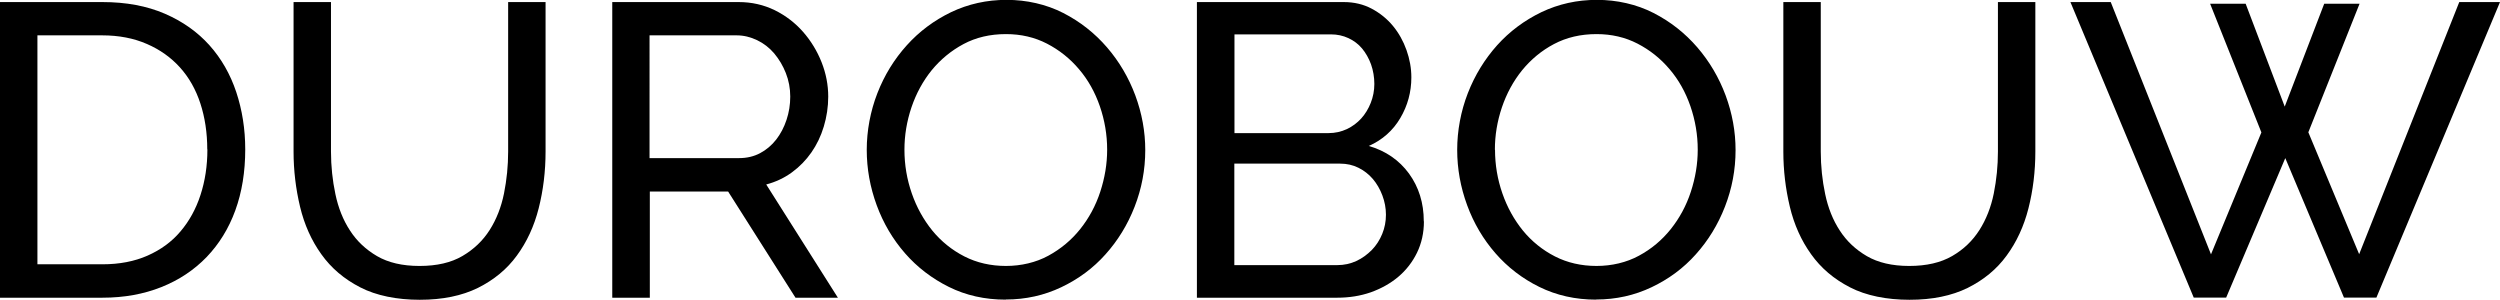 <?xml version="1.0" encoding="UTF-8"?><svg id="a" xmlns="http://www.w3.org/2000/svg" viewBox="0 0 181.05 21.7"><path d="M0,21.55V.15H7.42c1.71,0,3.21,.28,4.51,.84,1.3,.56,2.38,1.33,3.24,2.29,.86,.96,1.51,2.1,1.94,3.39,.43,1.3,.65,2.68,.65,4.15,0,1.63-.24,3.1-.72,4.42-.48,1.32-1.18,2.44-2.08,3.38-.9,.93-1.99,1.66-3.27,2.17-1.28,.51-2.7,.77-4.27,.77H0ZM15.01,10.82c0-1.21-.17-2.32-.5-3.33s-.82-1.88-1.48-2.61c-.65-.72-1.45-1.29-2.4-1.7-.94-.41-2.02-.62-3.23-.62H2.71V19.14H7.42c1.23,0,2.32-.21,3.27-.63s1.75-1,2.38-1.75c.63-.74,1.12-1.62,1.45-2.64,.33-1.01,.5-2.11,.5-3.3Z"/><path d="M30.39,19.26c1.25,0,2.28-.24,3.1-.72,.82-.48,1.48-1.11,1.97-1.88,.49-.77,.84-1.66,1.04-2.65,.2-1,.3-2.01,.3-3.03V.15h2.71V10.97c0,1.45-.17,2.82-.5,4.12s-.86,2.44-1.58,3.42c-.72,.99-1.66,1.76-2.82,2.34-1.16,.57-2.56,.86-4.21,.86s-3.15-.3-4.31-.9c-1.17-.6-2.11-1.4-2.82-2.4-.71-.99-1.23-2.14-1.54-3.44-.31-1.3-.47-2.63-.47-3.99V.15h2.71V10.97c0,1.07,.11,2.1,.32,3.09,.21,1,.56,1.88,1.06,2.64,.49,.76,1.15,1.38,1.96,1.85,.81,.47,1.83,.71,3.06,.71Z"/><path d="M44.34,21.55V.15h9.16c.94,0,1.81,.2,2.61,.59,.79,.39,1.48,.92,2.05,1.57,.57,.65,1.02,1.39,1.34,2.2s.48,1.64,.48,2.49c0,.74-.11,1.46-.32,2.16s-.51,1.32-.9,1.88c-.39,.56-.86,1.04-1.42,1.45-.55,.4-1.17,.69-1.85,.87l5.19,8.2h-3.07l-4.88-7.69h-5.67v7.69h-2.71Zm2.71-10.1h6.48c.56,0,1.07-.12,1.52-.36s.84-.57,1.16-.98c.32-.41,.57-.89,.75-1.43,.18-.54,.27-1.1,.27-1.69s-.11-1.17-.32-1.7c-.21-.53-.49-1-.84-1.42-.35-.41-.76-.73-1.24-.96s-.97-.35-1.49-.35h-6.3V11.46Z"/><path d="M72.83,21.7c-1.51,0-2.88-.31-4.11-.92s-2.3-1.43-3.18-2.44c-.88-1.01-1.57-2.17-2.05-3.48-.48-1.31-.72-2.64-.72-4.01s.26-2.79,.77-4.1c.51-1.31,1.22-2.46,2.13-3.47,.9-1,1.97-1.8,3.21-2.4,1.24-.59,2.58-.89,4.02-.89s2.87,.32,4.1,.95c1.23,.63,2.28,1.46,3.17,2.49,.88,1.02,1.57,2.19,2.05,3.48,.48,1.3,.72,2.62,.72,3.96,0,1.43-.26,2.79-.77,4.1-.51,1.31-1.22,2.46-2.11,3.45-.89,1-1.96,1.79-3.2,2.38s-2.58,.89-4.02,.89Zm-7.33-10.85c0,1.09,.18,2.14,.53,3.15,.35,1.01,.85,1.91,1.49,2.7,.64,.78,1.42,1.41,2.32,1.87,.9,.46,1.91,.69,3.01,.69s2.17-.25,3.07-.74,1.67-1.13,2.31-1.93c.63-.79,1.12-1.69,1.45-2.7,.33-1.01,.5-2.02,.5-3.05,0-1.08-.18-2.13-.53-3.15-.35-1.01-.85-1.91-1.51-2.68-.65-.77-1.43-1.39-2.32-1.85-.89-.46-1.88-.69-2.97-.69-1.15,0-2.17,.24-3.07,.72-.9,.48-1.67,1.12-2.31,1.9-.63,.78-1.12,1.68-1.46,2.68-.34,1.01-.51,2.03-.51,3.07Z"/><path d="M103.12,16.04c0,.82-.17,1.58-.5,2.26-.33,.68-.79,1.27-1.36,1.75-.57,.48-1.24,.85-1.99,1.12-.75,.26-1.56,.39-2.43,.39h-10.16V.15h10.64c.74,0,1.42,.16,2.02,.48,.6,.32,1.12,.74,1.54,1.25,.42,.51,.75,1.1,.98,1.75,.23,.65,.35,1.31,.35,1.97,0,1.07-.27,2.05-.8,2.95-.53,.9-1.29,1.58-2.28,2.02,1.23,.36,2.2,1.03,2.91,2,.71,.98,1.07,2.13,1.07,3.45Zm-13.72-13.54v7.14h6.81c.48,0,.92-.1,1.33-.29,.4-.19,.75-.45,1.04-.77,.29-.32,.52-.7,.69-1.13,.17-.43,.26-.89,.26-1.37s-.08-.97-.24-1.42c-.16-.44-.38-.82-.65-1.15-.27-.32-.6-.57-.99-.75-.39-.18-.81-.27-1.25-.27h-6.99Zm10.97,13.05c0-.48-.09-.95-.26-1.4-.17-.45-.4-.85-.69-1.19-.29-.34-.64-.61-1.04-.81-.4-.2-.84-.3-1.33-.3h-7.66v7.35h7.45c.5,0,.96-.1,1.39-.3s.79-.47,1.12-.8c.32-.33,.57-.72,.75-1.16,.18-.44,.27-.9,.27-1.39Z"/><path d="M115.6,21.7c-1.51,0-2.88-.31-4.12-.92-1.24-.61-2.3-1.43-3.18-2.44-.88-1.01-1.57-2.17-2.05-3.48-.48-1.31-.72-2.64-.72-4.01s.26-2.79,.77-4.1c.51-1.31,1.22-2.46,2.12-3.47,.9-1,1.97-1.8,3.21-2.4,1.24-.59,2.58-.89,4.02-.89s2.87,.32,4.1,.95c1.23,.63,2.28,1.46,3.17,2.49,.88,1.02,1.57,2.19,2.05,3.48,.48,1.3,.72,2.62,.72,3.96,0,1.43-.26,2.79-.77,4.1s-1.22,2.46-2.11,3.45c-.89,1-1.96,1.79-3.2,2.38s-2.58,.89-4.02,.89Zm-7.33-10.85c0,1.09,.18,2.14,.53,3.15,.35,1.01,.85,1.91,1.49,2.7,.64,.78,1.42,1.41,2.32,1.87,.9,.46,1.91,.69,3.01,.69s2.17-.25,3.07-.74c.91-.49,1.67-1.13,2.31-1.93,.63-.79,1.12-1.69,1.45-2.7,.33-1.01,.5-2.02,.5-3.05,0-1.08-.18-2.13-.53-3.15-.35-1.01-.85-1.91-1.51-2.68-.65-.77-1.43-1.39-2.32-1.85-.89-.46-1.88-.69-2.97-.69-1.15,0-2.17,.24-3.08,.72s-1.67,1.12-2.31,1.9c-.63,.78-1.12,1.68-1.46,2.68-.34,1.01-.51,2.03-.51,3.07Z"/><path d="M138.27,19.26c1.25,0,2.28-.24,3.11-.72s1.48-1.11,1.97-1.88c.49-.77,.84-1.66,1.04-2.65,.2-1,.3-2.01,.3-3.03V.15h2.71V10.97c0,1.45-.17,2.82-.5,4.12-.33,1.3-.86,2.44-1.58,3.42-.72,.99-1.66,1.76-2.82,2.34-1.16,.57-2.56,.86-4.21,.86s-3.15-.3-4.31-.9c-1.17-.6-2.11-1.4-2.82-2.4-.71-.99-1.23-2.14-1.54-3.44-.31-1.3-.47-2.63-.47-3.99V.15h2.71V10.97c0,1.07,.11,2.1,.32,3.09,.21,1,.56,1.88,1.06,2.64,.49,.76,1.15,1.38,1.96,1.85,.81,.47,1.83,.71,3.06,.71Z"/><path d="M160.07,.27h2.56l2.83,7.45,2.86-7.45h2.56l-3.71,9.31,3.68,8.83L178.1,.15h2.95l-8.95,21.4h-2.35l-4.25-10.1-4.28,10.1h-2.35L149.94,.15h2.92l7.26,18.27,3.65-8.83-3.71-9.31Z"/></svg>